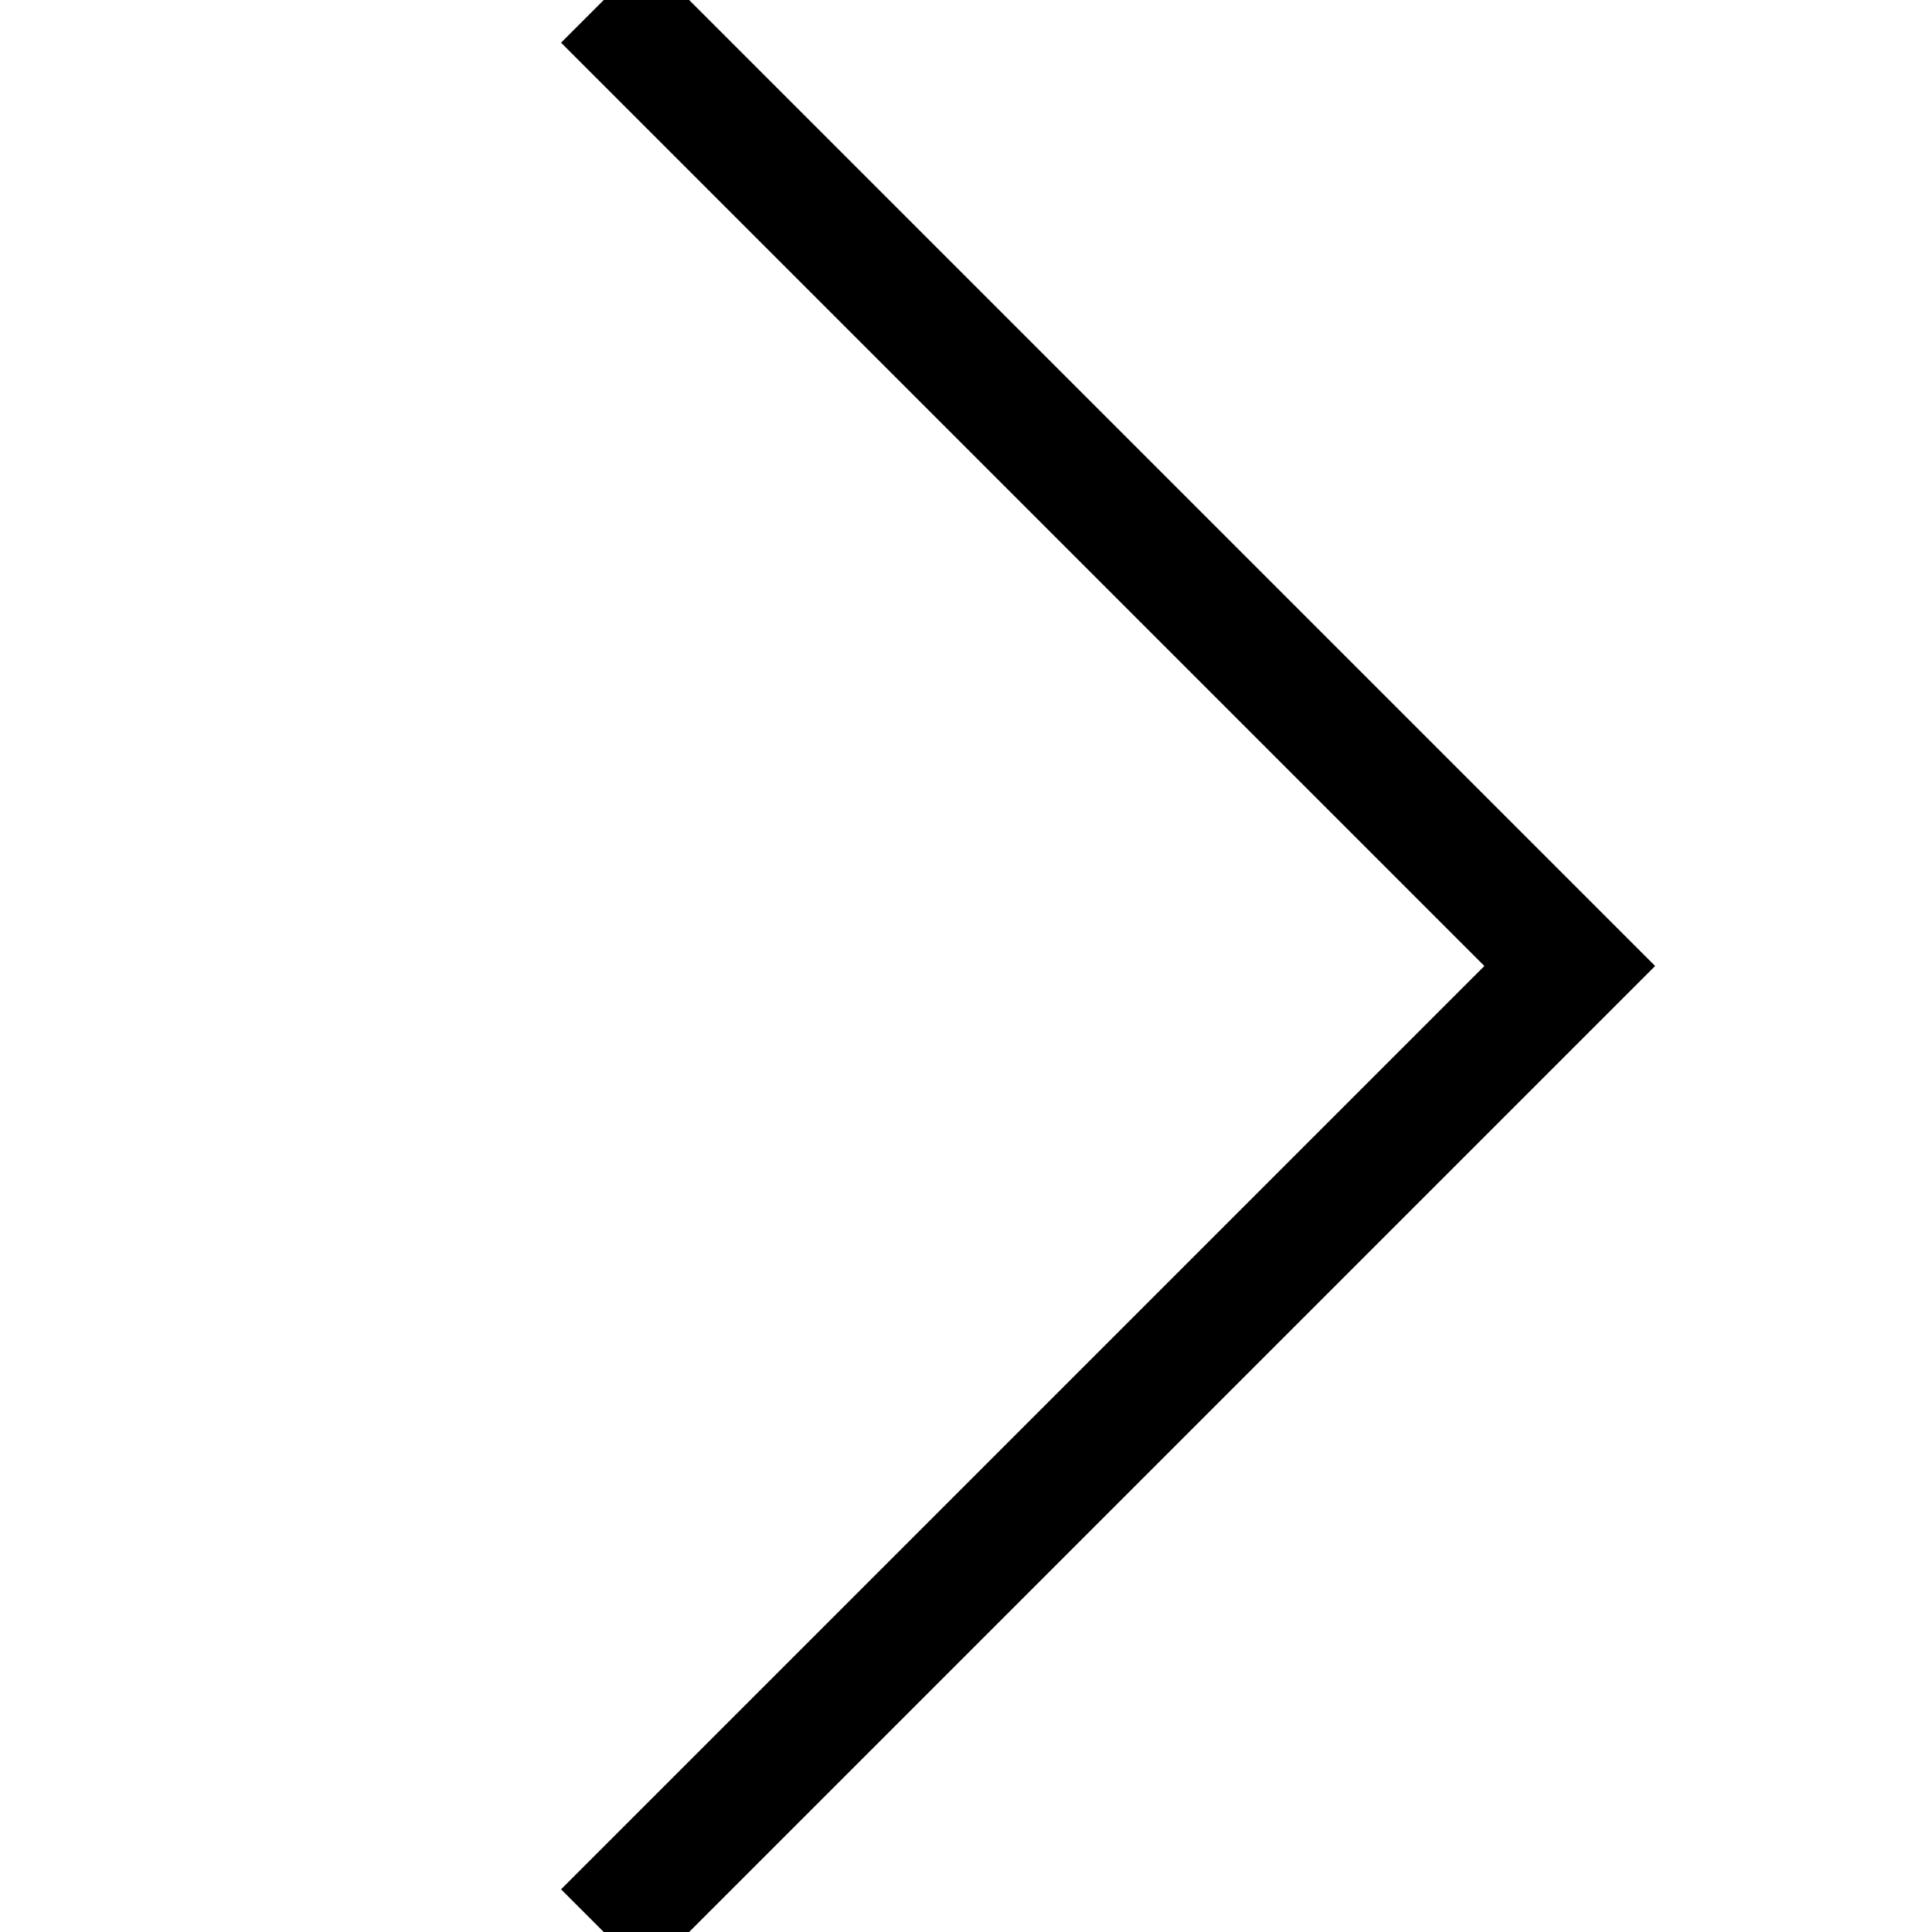<svg xmlns="http://www.w3.org/2000/svg" width="32" height="32" fill="none"><g clip-path="url(#a)"><path stroke="#000" stroke-width="2" d="m10 0 16 16-16 16"/></g><defs><clipPath id="a"><path fill="#fff" d="M32 0H0v32h32z"/></clipPath></defs></svg>